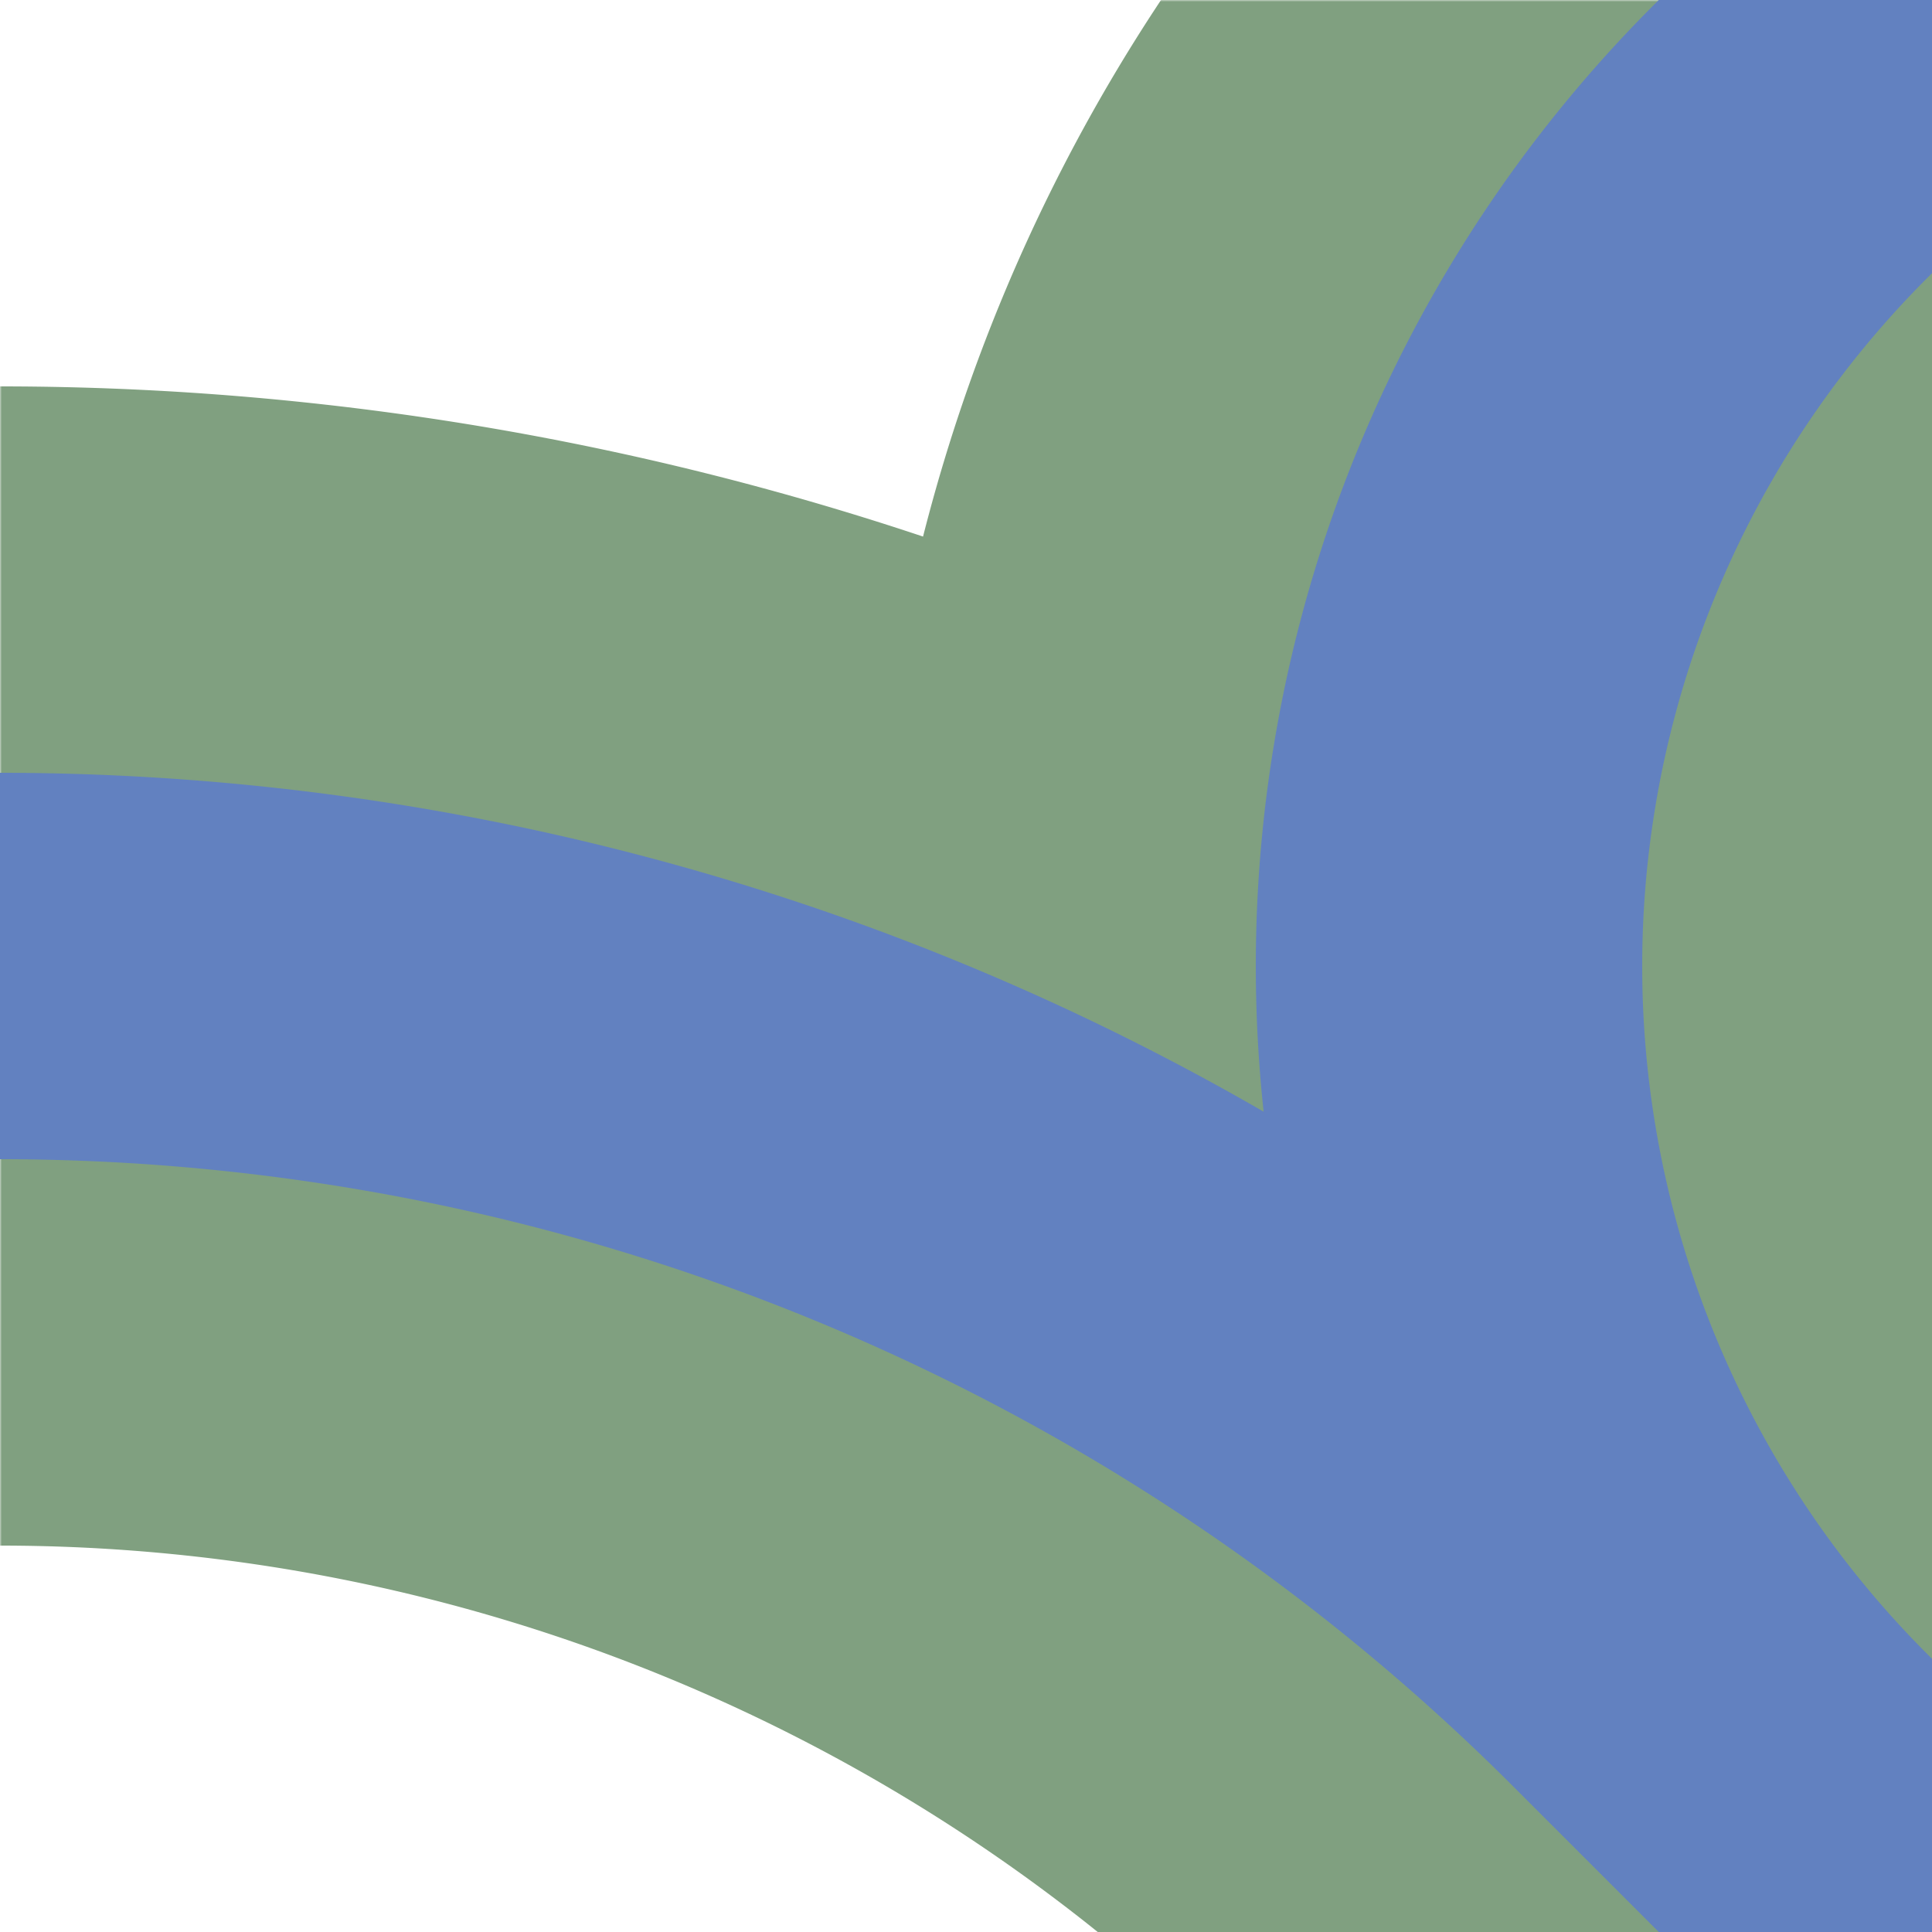<?xml version="1.0" encoding="UTF-8"?>
<svg xmlns="http://www.w3.org/2000/svg" xmlns:xlink="http://www.w3.org/1999/xlink" width="500" height="500">
 <title>uexhABZ2+1r</title>
 <defs>
  <mask id="1">
   <circle r="999" fill="#FFF"/>
   <g stroke-width="200" stroke="#000">
    <path id="a" d="M 500,0 463.39,36.61 a 301.78,301.78 0 0 0 0,426.78 L 500,500 426.78,426.78 A 603.55,603.55 0 0 0 0,250" fill="none"/>
   </g>
  </mask>
 </defs>
 <use xlink:href="#a" mask="url(#1)" stroke="#80A080" stroke-width="300"/>
 <use xlink:href="#a" stroke="#6281C0" stroke-width="100"/>
</svg>